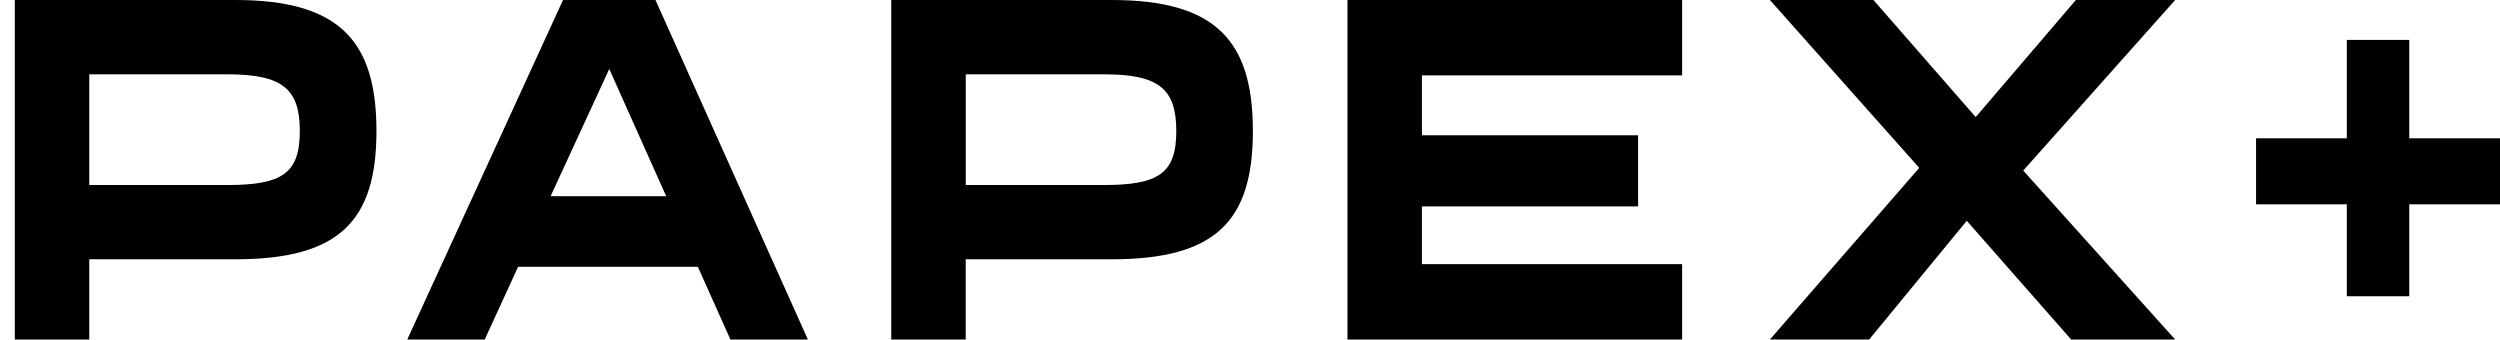 <svg xmlns="http://www.w3.org/2000/svg" fill="none" viewBox="0 0 162 22" height="22" width="162">
<g clip-path="url(#clip0_1341_468)">
<path fill="black" d="M72.036 0H57.753V22H62.578V16.802H72.036C78.802 16.802 81.187 14.308 81.187 8.486C81.187 2.664 78.804 0 72.036 0ZM71.537 11.989H62.581V4.816H71.537C75.085 4.816 76.224 5.752 76.224 8.488C76.224 11.225 75.088 11.989 71.537 11.989Z"></path>
<path fill="black" d="M134.516 0L128.026 7.587L121.398 0H114.689L124.367 10.878L114.689 22H121.122L127.446 14.308L134.212 22H140.951L131.105 11.053L140.951 0H134.516Z"></path>
<path fill="black" d="M156.12 8.962V2.586H152.073V8.962H146.193V13.24H152.073V19.197H156.12V13.24H162V8.962H156.12Z"></path>
<path fill="black" d="M87.316 22H109.002V17.114H92.141V13.374H106.148V8.766H92.141V4.886H109.002V0H87.316V22Z"></path>
<path fill="black" d="M36.484 0L26.39 22H31.41L33.573 17.289H45.221L47.33 22H52.35L42.475 0H36.484ZM35.679 12.715L39.48 4.469L43.169 12.715H35.682H35.679Z"></path>
<path fill="black" d="M15.243 0H0.96V22H5.785V16.802H15.243C22.009 16.802 24.394 14.308 24.394 8.486C24.394 2.664 22.009 0 15.243 0ZM14.744 11.989H5.785V4.816H14.741C18.29 4.816 19.428 5.752 19.428 8.488C19.428 11.225 18.293 11.989 14.741 11.989H14.744Z"></path>
</g>
<defs>
<clipPath id="clip0_1341_468">
<rect transform="translate(0.96)" fill="white" height="22" width="161.04"></rect>
</clipPath>
</defs>
</svg>
